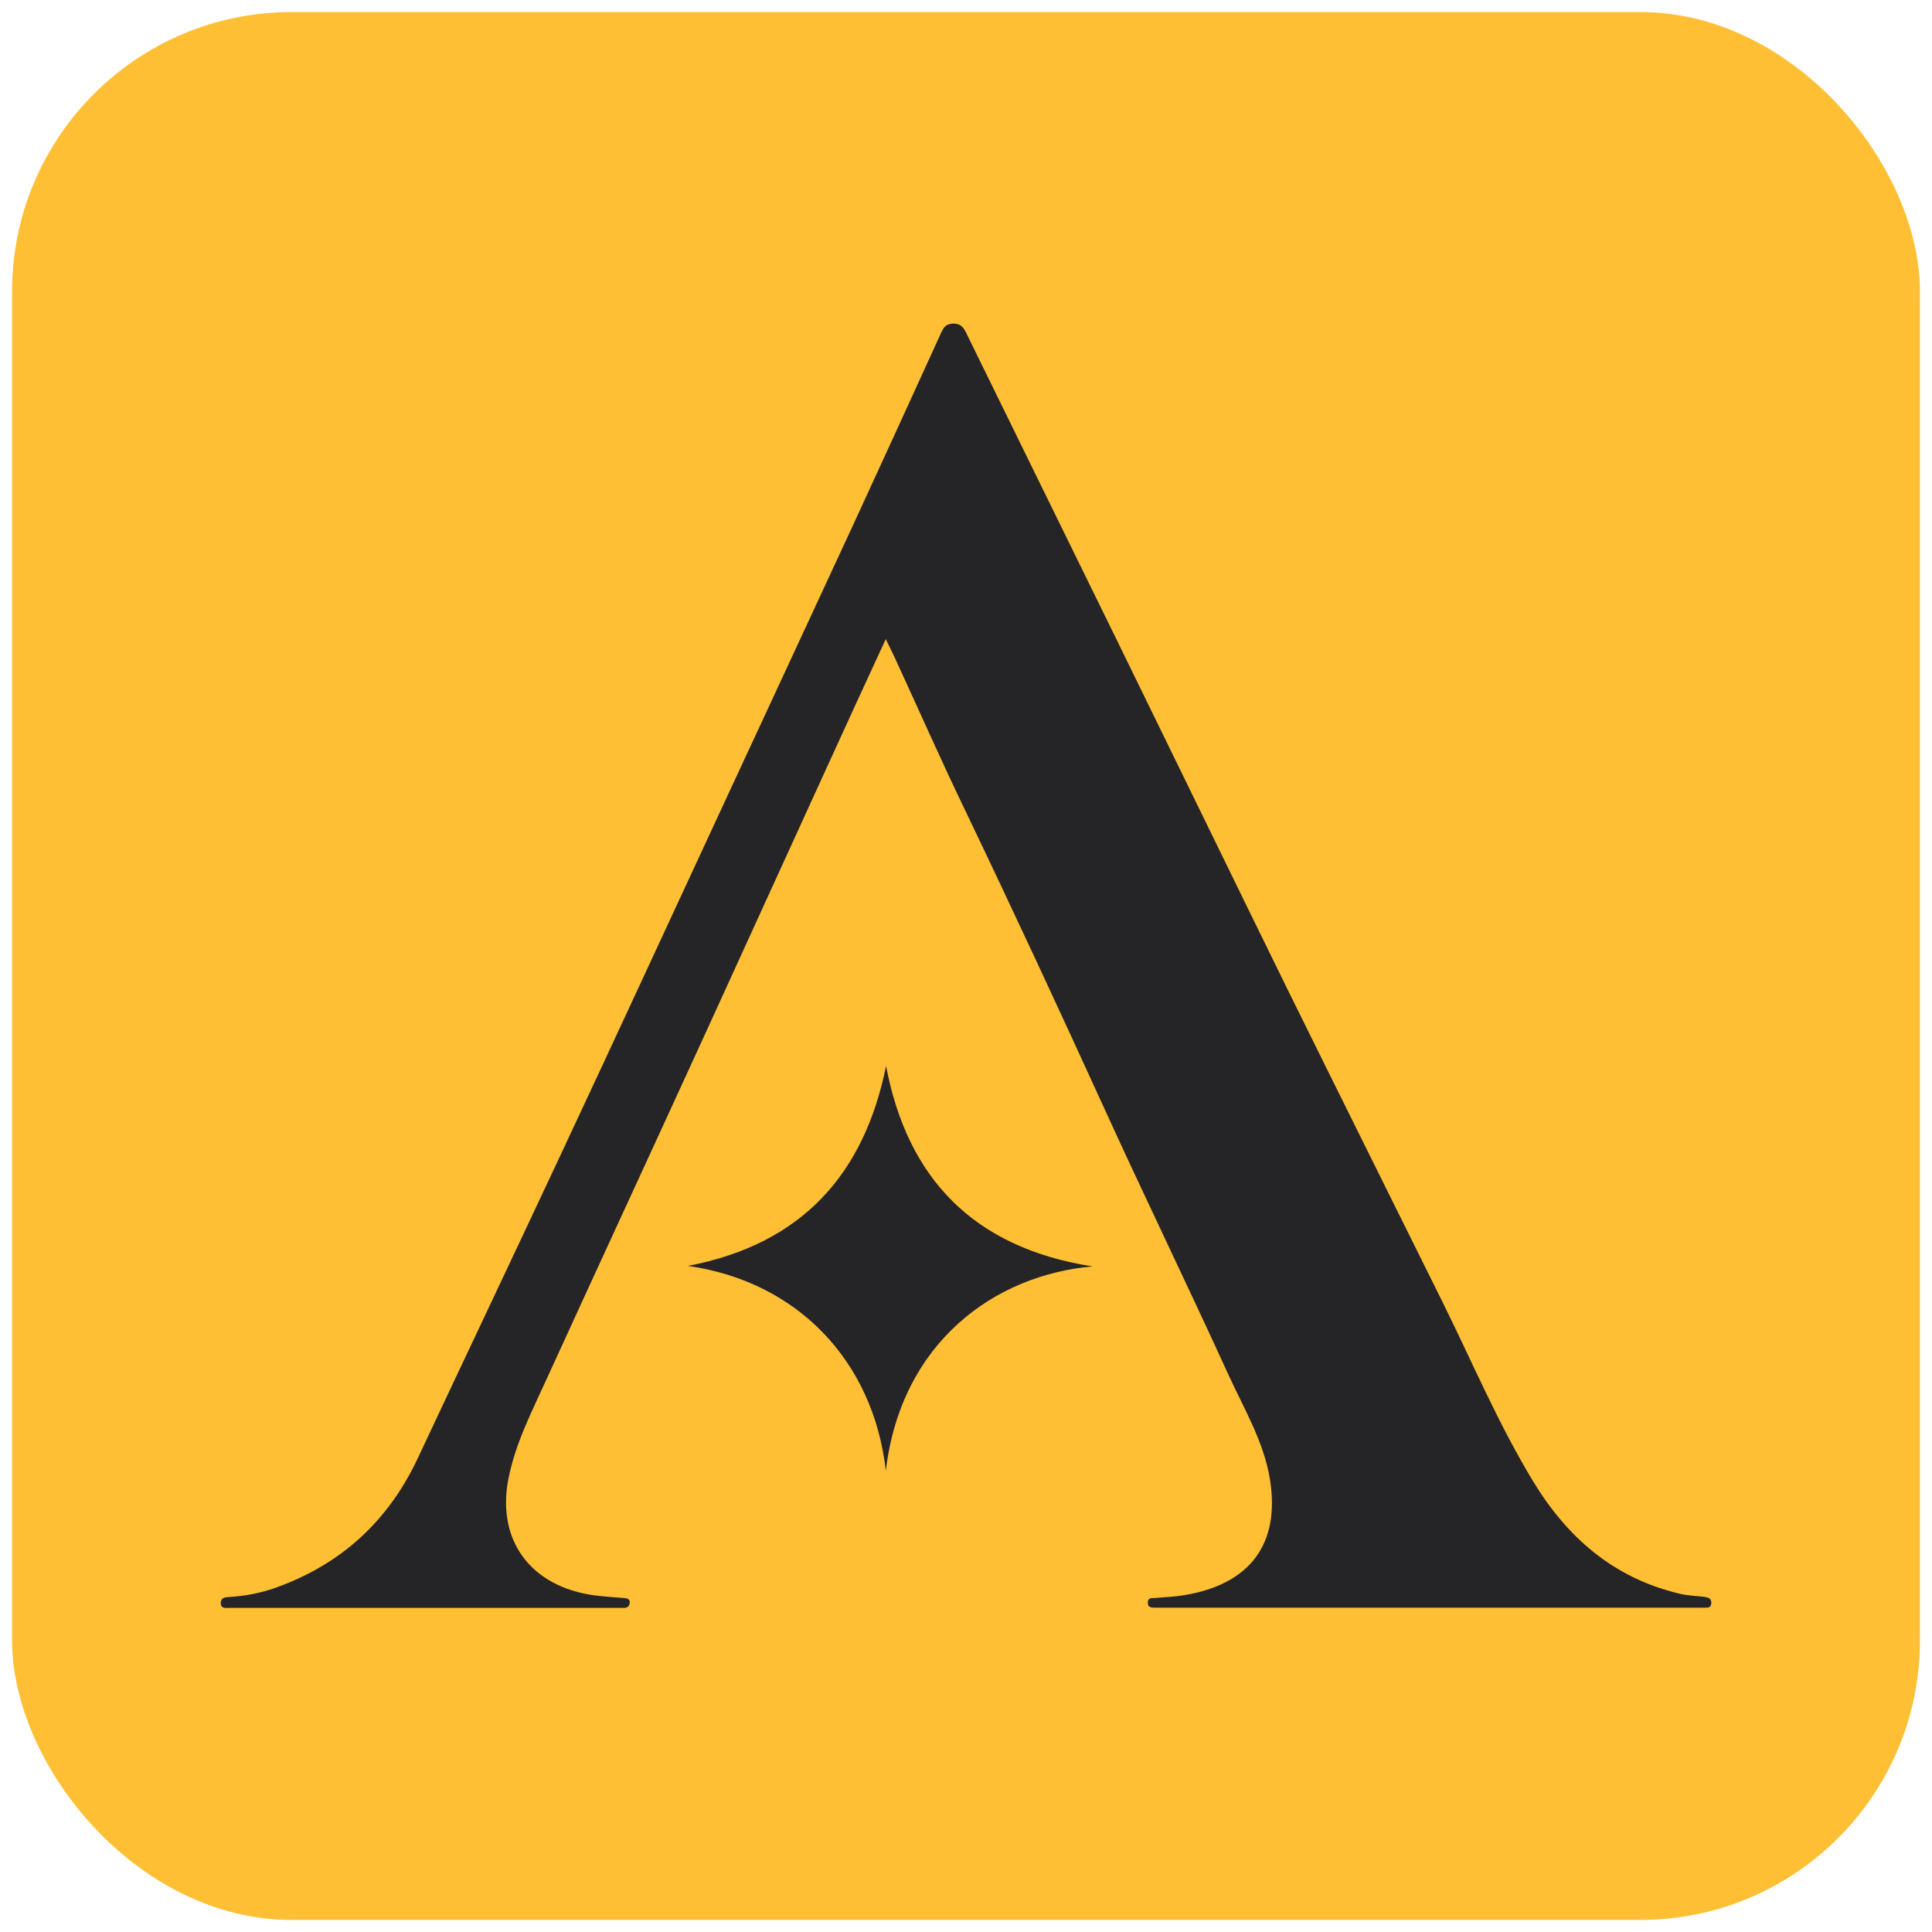 <?xml version="1.0" encoding="UTF-8"?>
<svg id="Layer_1" data-name="Layer 1" xmlns="http://www.w3.org/2000/svg" viewBox="0 0 80 80">
  <defs>
    <style>
      .cls-1 {
        fill: #252426;
      }

      .cls-2 {
        fill: #febf34;
      }
    </style>
  </defs>
  <rect class="cls-2" x=".5" y=".5" width="79" height="79" rx="11.57" ry="11.57"/>
  <g>
    <path class="cls-1" d="M36.67,26.48c-.89,1.93-1.74,3.77-2.58,5.62-1.62,3.54-3.23,7.08-4.85,10.62-2.19,4.79-4.41,9.58-6.6,14.37-.62,1.37-1.32,2.71-1.6,4.21-.46,2.5,.94,4.4,3.57,4.76,.4,.05,.81,.08,1.22,.11,.15,.01,.28,.05,.24,.23-.02,.13-.11,.18-.24,.18H9.83c-.11,0-.23,0-.34,0-.15,0-.34,.04-.35-.2,0-.22,.17-.24,.33-.25,.66-.04,1.31-.16,1.93-.38,2.75-.98,4.69-2.79,5.9-5.37,1.99-4.24,4-8.47,5.98-12.7,2.23-4.76,4.43-9.53,6.64-14.29,1.82-3.93,3.65-7.85,5.47-11.79,1.2-2.6,2.39-5.21,3.58-7.82,.09-.19,.18-.37,.48-.38,.31-.01,.43,.13,.55,.37,2.05,4.19,4.11,8.37,6.16,12.56,2.39,4.88,4.76,9.76,7.15,14.63,2.14,4.34,4.3,8.67,6.45,13.01,1.21,2.45,2.28,4.98,3.7,7.33,1.4,2.32,3.31,4.03,6.08,4.69,.33,.08,.67,.09,1.01,.13,.16,.02,.32,.05,.31,.26-.01,.24-.2,.18-.35,.19-.11,0-.23,0-.34,0h-22.33c-.16,0-.33,0-.31-.23,.01-.2,.17-.16,.3-.17,.41-.04,.81-.05,1.22-.12,2.7-.45,3.96-2.11,3.54-4.77-.25-1.57-1.08-2.95-1.73-4.37-1.67-3.66-3.43-7.28-5.1-10.94-1.87-4.1-3.77-8.19-5.72-12.26-1.04-2.15-2-4.33-3-6.5-.1-.22-.21-.43-.36-.74h0s0-.01,0-.01Z"/>
    <path class="cls-1" d="M28.48,52.42c4.77-.91,7.31-3.84,8.21-8.28,.88,4.63,3.59,7.52,8.55,8.3-4.04,.35-7.93,3.13-8.56,8.46-.52-4.58-3.69-7.84-8.19-8.48h0Z"/>
  </g>
</svg>